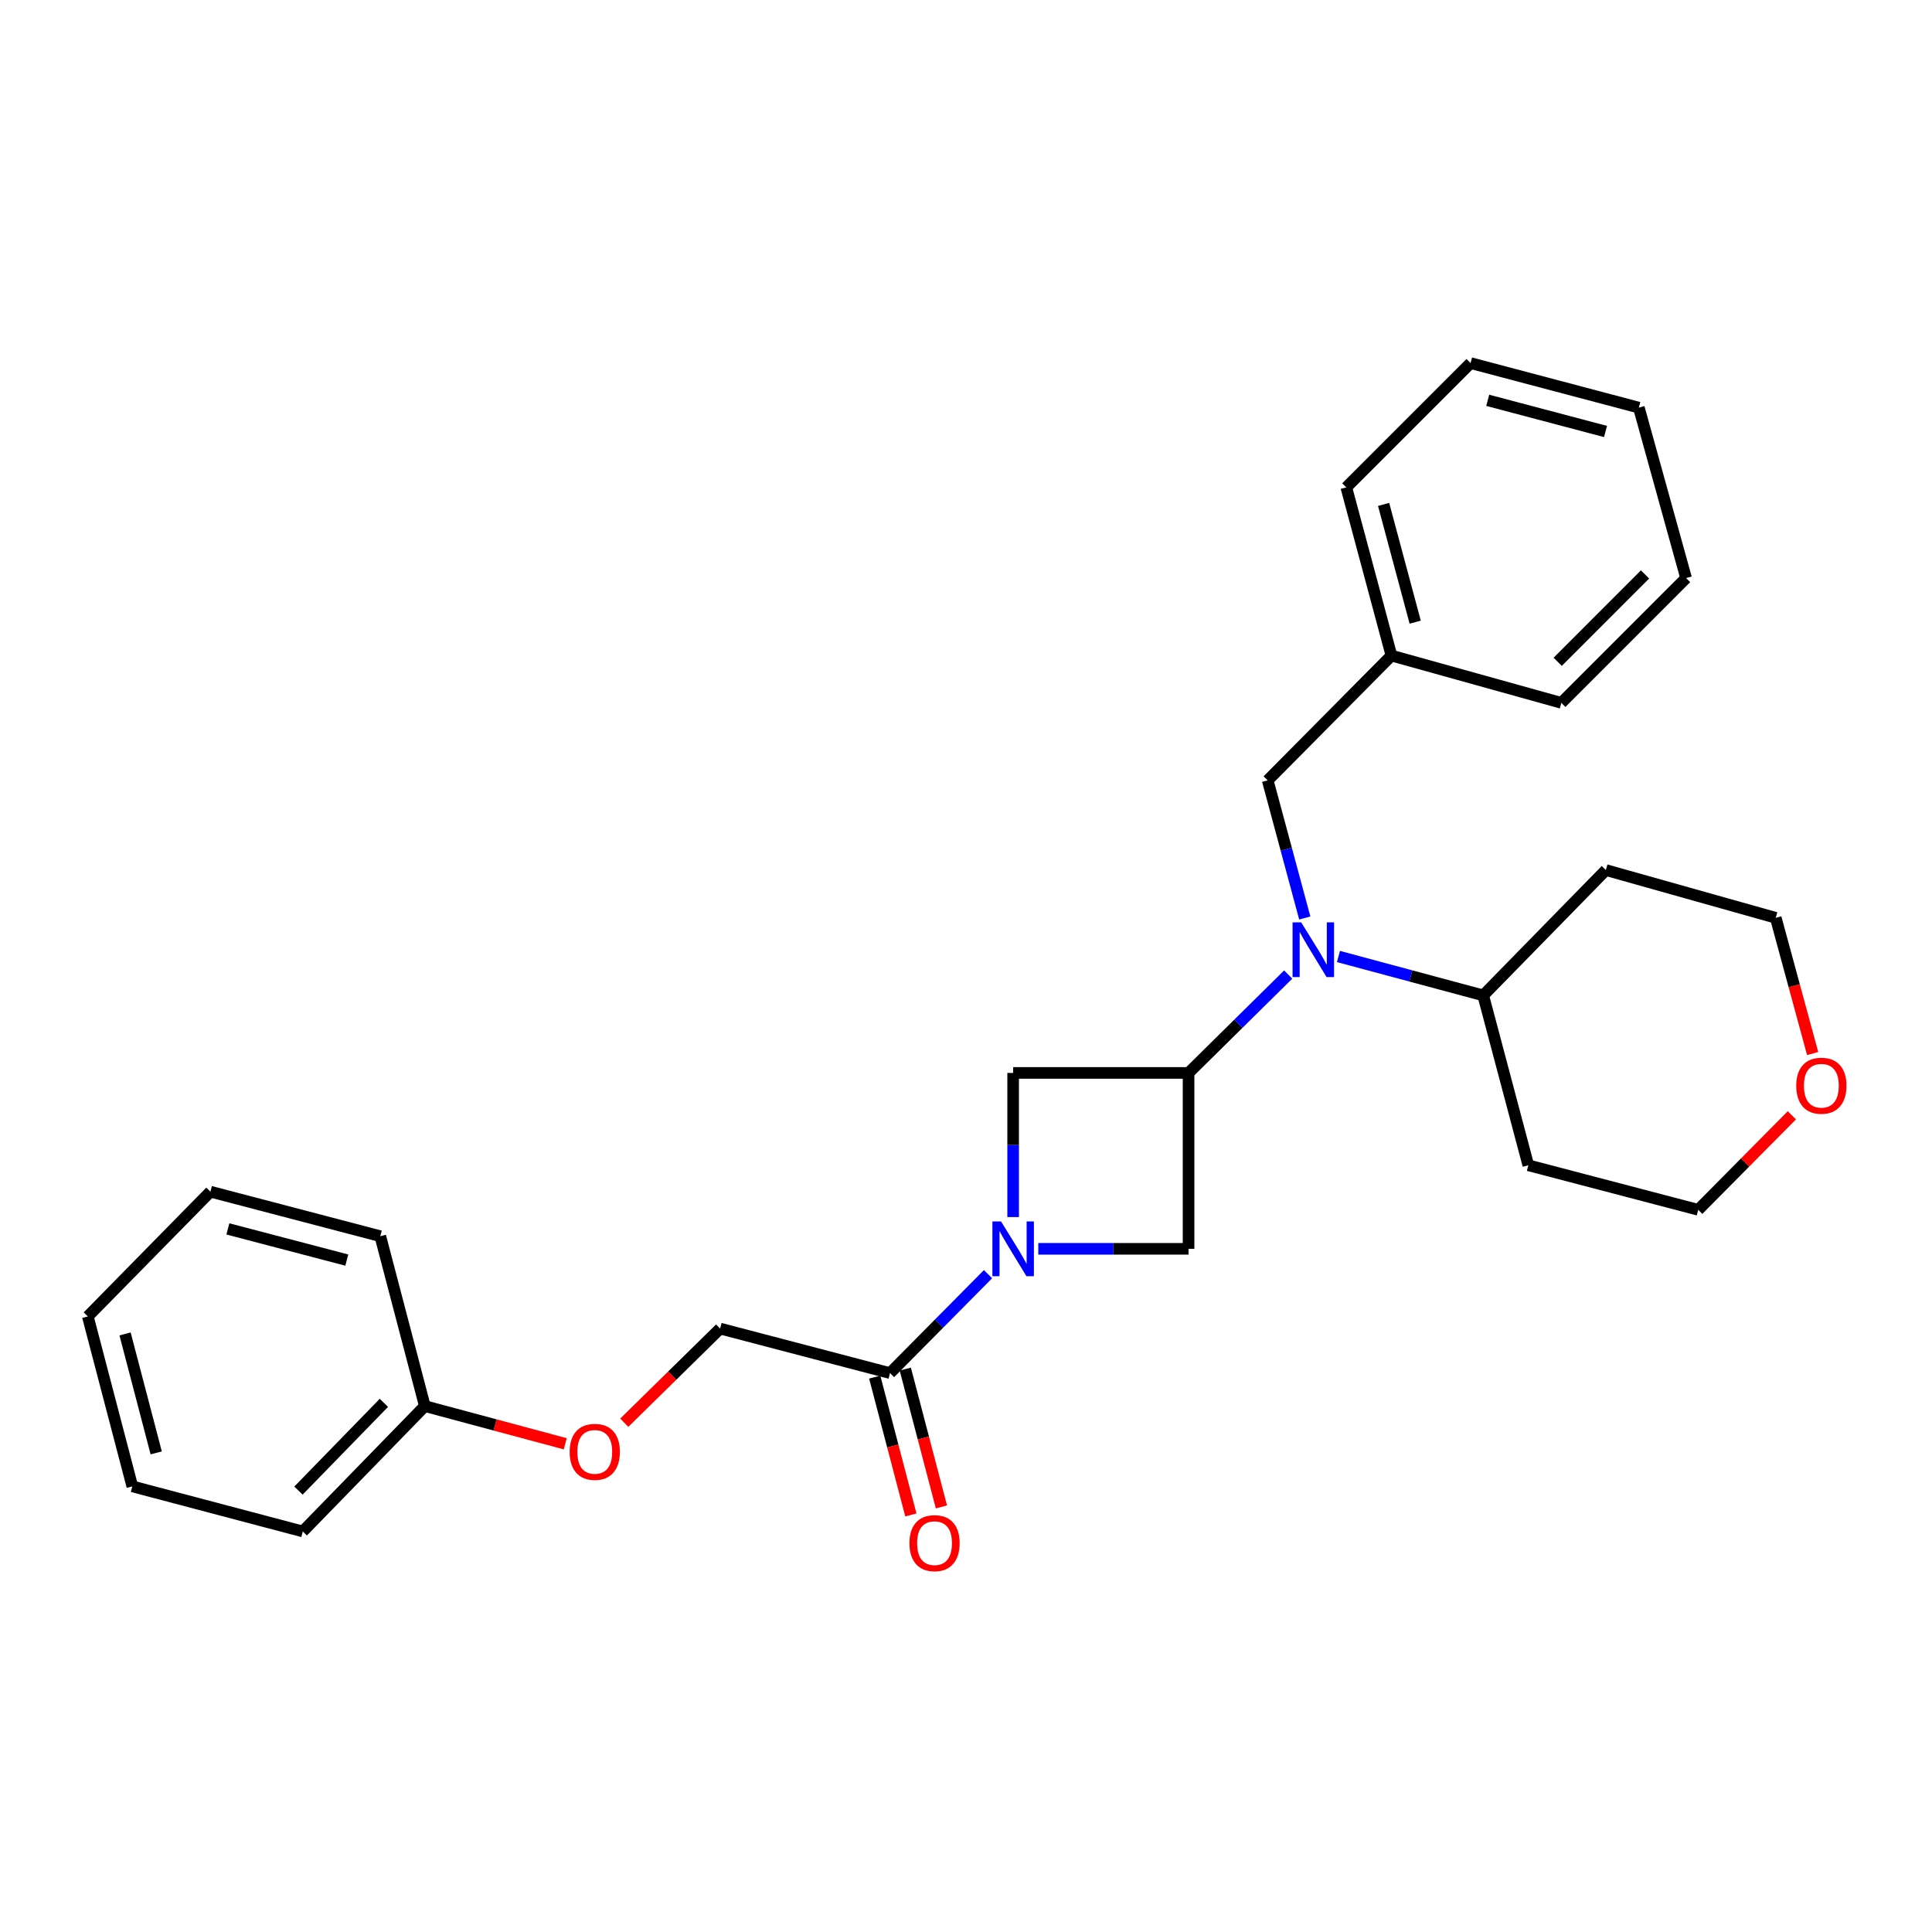 <?xml version='1.0' encoding='iso-8859-1'?>
<svg version='1.1' baseProfile='full'
              xmlns='http://www.w3.org/2000/svg'
                      xmlns:rdkit='http://www.rdkit.org/xml'
                      xmlns:xlink='http://www.w3.org/1999/xlink'
                  xml:space='preserve'
width='1000px' height='1000px' viewBox='0 0 1000 1000'>
<!-- END OF HEADER -->
<rect style='opacity:1.0;fill:#FFFFFF;stroke:none' width='1000' height='1000' x='0' y='0'> </rect>
<path class='bond-2' d='M 511.398,659.512 L 486.032,685.113' style='fill:none;fill-rule:evenodd;stroke:#0000FF;stroke-width:6px;stroke-linecap:butt;stroke-linejoin:miter;stroke-opacity:1' />
<path class='bond-2' d='M 486.032,685.113 L 460.665,710.715' style='fill:none;fill-rule:evenodd;stroke:#000000;stroke-width:6px;stroke-linecap:butt;stroke-linejoin:miter;stroke-opacity:1' />
<path class='bond-3' d='M 537.412,646.387 L 576.304,646.387' style='fill:none;fill-rule:evenodd;stroke:#0000FF;stroke-width:6px;stroke-linecap:butt;stroke-linejoin:miter;stroke-opacity:1' />
<path class='bond-3' d='M 576.304,646.387 L 615.196,646.387' style='fill:none;fill-rule:evenodd;stroke:#000000;stroke-width:6px;stroke-linecap:butt;stroke-linejoin:miter;stroke-opacity:1' />
<path class='bond-4' d='M 524.402,629.951 L 524.402,592.65' style='fill:none;fill-rule:evenodd;stroke:#0000FF;stroke-width:6px;stroke-linecap:butt;stroke-linejoin:miter;stroke-opacity:1' />
<path class='bond-4' d='M 524.402,592.65 L 524.402,555.348' style='fill:none;fill-rule:evenodd;stroke:#000000;stroke-width:6px;stroke-linecap:butt;stroke-linejoin:miter;stroke-opacity:1' />
<path class='bond-0' d='M 615.196,555.348 L 524.402,555.348' style='fill:none;fill-rule:evenodd;stroke:#000000;stroke-width:6px;stroke-linecap:butt;stroke-linejoin:miter;stroke-opacity:1' />
<path class='bond-1' d='M 615.196,555.348 L 640.978,529.889' style='fill:none;fill-rule:evenodd;stroke:#000000;stroke-width:6px;stroke-linecap:butt;stroke-linejoin:miter;stroke-opacity:1' />
<path class='bond-1' d='M 640.978,529.889 L 666.76,504.43' style='fill:none;fill-rule:evenodd;stroke:#0000FF;stroke-width:6px;stroke-linecap:butt;stroke-linejoin:miter;stroke-opacity:1' />
<path class='bond-27' d='M 615.196,555.348 L 615.196,646.387' style='fill:none;fill-rule:evenodd;stroke:#000000;stroke-width:6px;stroke-linecap:butt;stroke-linejoin:miter;stroke-opacity:1' />
<path class='bond-5' d='M 675.345,475.154 L 665.754,439.539' style='fill:none;fill-rule:evenodd;stroke:#0000FF;stroke-width:6px;stroke-linecap:butt;stroke-linejoin:miter;stroke-opacity:1' />
<path class='bond-5' d='M 665.754,439.539 L 656.164,403.924' style='fill:none;fill-rule:evenodd;stroke:#000000;stroke-width:6px;stroke-linecap:butt;stroke-linejoin:miter;stroke-opacity:1' />
<path class='bond-6' d='M 692.785,495.082 L 730.248,505.149' style='fill:none;fill-rule:evenodd;stroke:#0000FF;stroke-width:6px;stroke-linecap:butt;stroke-linejoin:miter;stroke-opacity:1' />
<path class='bond-6' d='M 730.248,505.149 L 767.71,515.216' style='fill:none;fill-rule:evenodd;stroke:#000000;stroke-width:6px;stroke-linecap:butt;stroke-linejoin:miter;stroke-opacity:1' />
<path class='bond-7' d='M 460.665,710.715 L 372.733,687.664' style='fill:none;fill-rule:evenodd;stroke:#000000;stroke-width:6px;stroke-linecap:butt;stroke-linejoin:miter;stroke-opacity:1' />
<path class='bond-8' d='M 452.755,712.788 L 462.106,748.458' style='fill:none;fill-rule:evenodd;stroke:#000000;stroke-width:6px;stroke-linecap:butt;stroke-linejoin:miter;stroke-opacity:1' />
<path class='bond-8' d='M 462.106,748.458 L 471.456,784.128' style='fill:none;fill-rule:evenodd;stroke:#FF0000;stroke-width:6px;stroke-linecap:butt;stroke-linejoin:miter;stroke-opacity:1' />
<path class='bond-8' d='M 468.575,708.641 L 477.926,744.311' style='fill:none;fill-rule:evenodd;stroke:#000000;stroke-width:6px;stroke-linecap:butt;stroke-linejoin:miter;stroke-opacity:1' />
<path class='bond-8' d='M 477.926,744.311 L 487.276,779.981' style='fill:none;fill-rule:evenodd;stroke:#FF0000;stroke-width:6px;stroke-linecap:butt;stroke-linejoin:miter;stroke-opacity:1' />
<path class='bond-11' d='M 656.164,403.924 L 720.21,339.325' style='fill:none;fill-rule:evenodd;stroke:#000000;stroke-width:6px;stroke-linecap:butt;stroke-linejoin:miter;stroke-opacity:1' />
<path class='bond-12' d='M 767.71,515.216 L 791.06,603.148' style='fill:none;fill-rule:evenodd;stroke:#000000;stroke-width:6px;stroke-linecap:butt;stroke-linejoin:miter;stroke-opacity:1' />
<path class='bond-13' d='M 767.71,515.216 L 831.192,450.334' style='fill:none;fill-rule:evenodd;stroke:#000000;stroke-width:6px;stroke-linecap:butt;stroke-linejoin:miter;stroke-opacity:1' />
<path class='bond-10' d='M 372.733,687.664 L 347.929,712.03' style='fill:none;fill-rule:evenodd;stroke:#000000;stroke-width:6px;stroke-linecap:butt;stroke-linejoin:miter;stroke-opacity:1' />
<path class='bond-10' d='M 347.929,712.03 L 323.125,736.396' style='fill:none;fill-rule:evenodd;stroke:#FF0000;stroke-width:6px;stroke-linecap:butt;stroke-linejoin:miter;stroke-opacity:1' />
<path class='bond-9' d='M 938.224,545.311 L 928.674,510.189' style='fill:none;fill-rule:evenodd;stroke:#FF0000;stroke-width:6px;stroke-linecap:butt;stroke-linejoin:miter;stroke-opacity:1' />
<path class='bond-9' d='M 928.674,510.189 L 919.124,475.066' style='fill:none;fill-rule:evenodd;stroke:#000000;stroke-width:6px;stroke-linecap:butt;stroke-linejoin:miter;stroke-opacity:1' />
<path class='bond-28' d='M 927.466,577.284 L 903.229,601.741' style='fill:none;fill-rule:evenodd;stroke:#FF0000;stroke-width:6px;stroke-linecap:butt;stroke-linejoin:miter;stroke-opacity:1' />
<path class='bond-28' d='M 903.229,601.741 L 878.993,626.199' style='fill:none;fill-rule:evenodd;stroke:#000000;stroke-width:6px;stroke-linecap:butt;stroke-linejoin:miter;stroke-opacity:1' />
<path class='bond-14' d='M 292.575,747.299 L 256.234,737.543' style='fill:none;fill-rule:evenodd;stroke:#FF0000;stroke-width:6px;stroke-linecap:butt;stroke-linejoin:miter;stroke-opacity:1' />
<path class='bond-14' d='M 256.234,737.543 L 219.892,727.787' style='fill:none;fill-rule:evenodd;stroke:#000000;stroke-width:6px;stroke-linecap:butt;stroke-linejoin:miter;stroke-opacity:1' />
<path class='bond-17' d='M 720.21,339.325 L 696.85,252.265' style='fill:none;fill-rule:evenodd;stroke:#000000;stroke-width:6px;stroke-linecap:butt;stroke-linejoin:miter;stroke-opacity:1' />
<path class='bond-17' d='M 732.501,322.027 L 716.15,261.085' style='fill:none;fill-rule:evenodd;stroke:#000000;stroke-width:6px;stroke-linecap:butt;stroke-linejoin:miter;stroke-opacity:1' />
<path class='bond-18' d='M 720.21,339.325 L 808.142,363.802' style='fill:none;fill-rule:evenodd;stroke:#000000;stroke-width:6px;stroke-linecap:butt;stroke-linejoin:miter;stroke-opacity:1' />
<path class='bond-15' d='M 791.06,603.148 L 878.993,626.199' style='fill:none;fill-rule:evenodd;stroke:#000000;stroke-width:6px;stroke-linecap:butt;stroke-linejoin:miter;stroke-opacity:1' />
<path class='bond-16' d='M 831.192,450.334 L 919.124,475.066' style='fill:none;fill-rule:evenodd;stroke:#000000;stroke-width:6px;stroke-linecap:butt;stroke-linejoin:miter;stroke-opacity:1' />
<path class='bond-19' d='M 219.892,727.787 L 156.719,792.677' style='fill:none;fill-rule:evenodd;stroke:#000000;stroke-width:6px;stroke-linecap:butt;stroke-linejoin:miter;stroke-opacity:1' />
<path class='bond-19' d='M 198.698,726.112 L 154.477,771.536' style='fill:none;fill-rule:evenodd;stroke:#000000;stroke-width:6px;stroke-linecap:butt;stroke-linejoin:miter;stroke-opacity:1' />
<path class='bond-20' d='M 219.892,727.787 L 196.842,639.855' style='fill:none;fill-rule:evenodd;stroke:#000000;stroke-width:6px;stroke-linecap:butt;stroke-linejoin:miter;stroke-opacity:1' />
<path class='bond-22' d='M 696.85,252.265 L 761.168,187.937' style='fill:none;fill-rule:evenodd;stroke:#000000;stroke-width:6px;stroke-linecap:butt;stroke-linejoin:miter;stroke-opacity:1' />
<path class='bond-21' d='M 808.142,363.802 L 872.714,299.202' style='fill:none;fill-rule:evenodd;stroke:#000000;stroke-width:6px;stroke-linecap:butt;stroke-linejoin:miter;stroke-opacity:1' />
<path class='bond-21' d='M 806.261,342.55 L 851.462,297.33' style='fill:none;fill-rule:evenodd;stroke:#000000;stroke-width:6px;stroke-linecap:butt;stroke-linejoin:miter;stroke-opacity:1' />
<path class='bond-24' d='M 156.719,792.677 L 68.487,769.345' style='fill:none;fill-rule:evenodd;stroke:#000000;stroke-width:6px;stroke-linecap:butt;stroke-linejoin:miter;stroke-opacity:1' />
<path class='bond-23' d='M 196.842,639.855 L 108.91,616.804' style='fill:none;fill-rule:evenodd;stroke:#000000;stroke-width:6px;stroke-linecap:butt;stroke-linejoin:miter;stroke-opacity:1' />
<path class='bond-23' d='M 179.505,652.217 L 117.952,636.082' style='fill:none;fill-rule:evenodd;stroke:#000000;stroke-width:6px;stroke-linecap:butt;stroke-linejoin:miter;stroke-opacity:1' />
<path class='bond-25' d='M 872.714,299.202 L 848.264,210.988' style='fill:none;fill-rule:evenodd;stroke:#000000;stroke-width:6px;stroke-linecap:butt;stroke-linejoin:miter;stroke-opacity:1' />
<path class='bond-30' d='M 761.168,187.937 L 848.264,210.988' style='fill:none;fill-rule:evenodd;stroke:#000000;stroke-width:6px;stroke-linecap:butt;stroke-linejoin:miter;stroke-opacity:1' />
<path class='bond-30' d='M 770.048,207.205 L 831.016,223.34' style='fill:none;fill-rule:evenodd;stroke:#000000;stroke-width:6px;stroke-linecap:butt;stroke-linejoin:miter;stroke-opacity:1' />
<path class='bond-26' d='M 108.91,616.804 L 45.455,681.386' style='fill:none;fill-rule:evenodd;stroke:#000000;stroke-width:6px;stroke-linecap:butt;stroke-linejoin:miter;stroke-opacity:1' />
<path class='bond-29' d='M 68.487,769.345 L 45.455,681.386' style='fill:none;fill-rule:evenodd;stroke:#000000;stroke-width:6px;stroke-linecap:butt;stroke-linejoin:miter;stroke-opacity:1' />
<path class='bond-29' d='M 80.853,752.008 L 64.73,690.437' style='fill:none;fill-rule:evenodd;stroke:#000000;stroke-width:6px;stroke-linecap:butt;stroke-linejoin:miter;stroke-opacity:1' />
<path  class='atom-0' d='M 518.142 632.227
L 527.422 647.227
Q 528.342 648.707, 529.822 651.387
Q 531.302 654.067, 531.382 654.227
L 531.382 632.227
L 535.142 632.227
L 535.142 660.547
L 531.262 660.547
L 521.302 644.147
Q 520.142 642.227, 518.902 640.027
Q 517.702 637.827, 517.342 637.147
L 517.342 660.547
L 513.662 660.547
L 513.662 632.227
L 518.142 632.227
' fill='#0000FF'/>
<path  class='atom-2' d='M 673.509 477.424
L 682.789 492.424
Q 683.709 493.904, 685.189 496.584
Q 686.669 499.264, 686.749 499.424
L 686.749 477.424
L 690.509 477.424
L 690.509 505.744
L 686.629 505.744
L 676.669 489.344
Q 675.509 487.424, 674.269 485.224
Q 673.069 483.024, 672.709 482.344
L 672.709 505.744
L 669.029 505.744
L 669.029 477.424
L 673.509 477.424
' fill='#0000FF'/>
<path  class='atom-9' d='M 470.716 798.727
Q 470.716 791.927, 474.076 788.127
Q 477.436 784.327, 483.716 784.327
Q 489.996 784.327, 493.356 788.127
Q 496.716 791.927, 496.716 798.727
Q 496.716 805.607, 493.316 809.527
Q 489.916 813.407, 483.716 813.407
Q 477.476 813.407, 474.076 809.527
Q 470.716 805.647, 470.716 798.727
M 483.716 810.207
Q 488.036 810.207, 490.356 807.327
Q 492.716 804.407, 492.716 798.727
Q 492.716 793.167, 490.356 790.367
Q 488.036 787.527, 483.716 787.527
Q 479.396 787.527, 477.036 790.327
Q 474.716 793.127, 474.716 798.727
Q 474.716 804.447, 477.036 807.327
Q 479.396 810.207, 483.716 810.207
' fill='#FF0000'/>
<path  class='atom-10' d='M 929.729 561.961
Q 929.729 555.161, 933.089 551.361
Q 936.449 547.561, 942.729 547.561
Q 949.009 547.561, 952.369 551.361
Q 955.729 555.161, 955.729 561.961
Q 955.729 568.841, 952.329 572.761
Q 948.929 576.641, 942.729 576.641
Q 936.489 576.641, 933.089 572.761
Q 929.729 568.881, 929.729 561.961
M 942.729 573.441
Q 947.049 573.441, 949.369 570.561
Q 951.729 567.641, 951.729 561.961
Q 951.729 556.401, 949.369 553.601
Q 947.049 550.761, 942.729 550.761
Q 938.409 550.761, 936.049 553.561
Q 933.729 556.361, 933.729 561.961
Q 933.729 567.681, 936.049 570.561
Q 938.409 573.441, 942.729 573.441
' fill='#FF0000'/>
<path  class='atom-11' d='M 294.852 751.481
Q 294.852 744.681, 298.212 740.881
Q 301.572 737.081, 307.852 737.081
Q 314.132 737.081, 317.492 740.881
Q 320.852 744.681, 320.852 751.481
Q 320.852 758.361, 317.452 762.281
Q 314.052 766.161, 307.852 766.161
Q 301.612 766.161, 298.212 762.281
Q 294.852 758.401, 294.852 751.481
M 307.852 762.961
Q 312.172 762.961, 314.492 760.081
Q 316.852 757.161, 316.852 751.481
Q 316.852 745.921, 314.492 743.121
Q 312.172 740.281, 307.852 740.281
Q 303.532 740.281, 301.172 743.081
Q 298.852 745.881, 298.852 751.481
Q 298.852 757.201, 301.172 760.081
Q 303.532 762.961, 307.852 762.961
' fill='#FF0000'/>
</svg>
